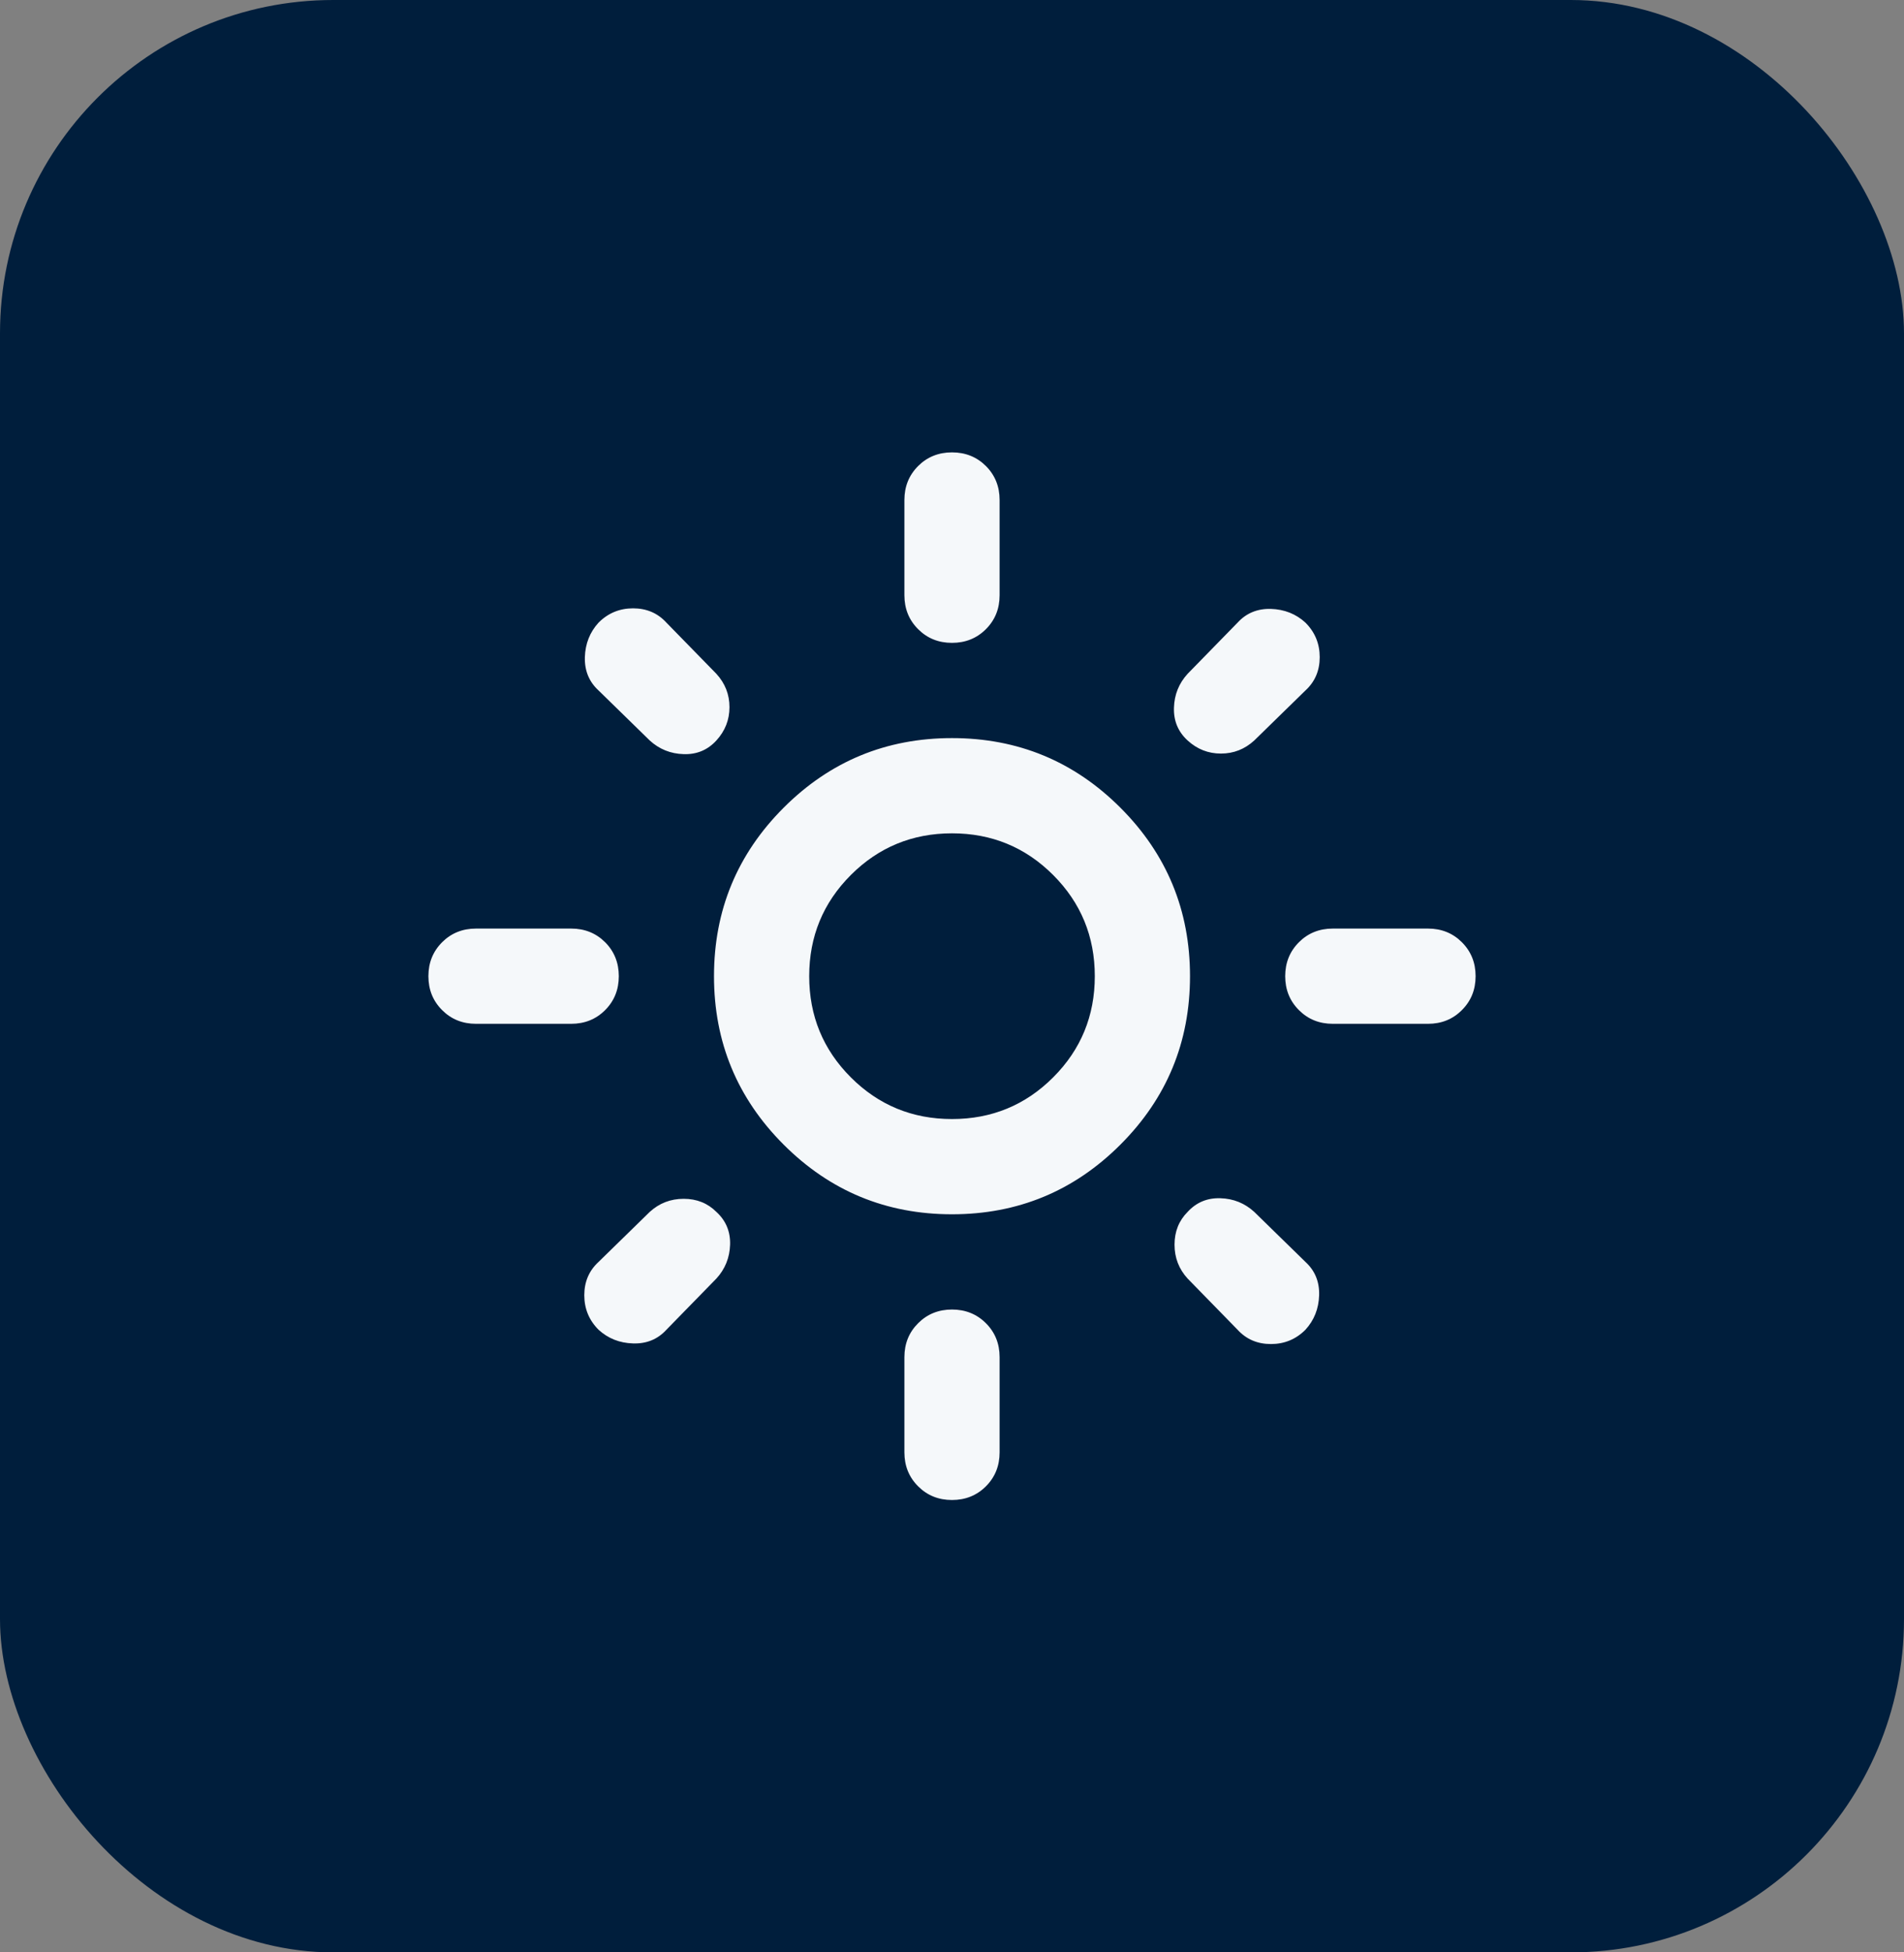 <svg width="40" height="41" viewBox="0 0 40 41" fill="none" xmlns="http://www.w3.org/2000/svg">
<rect x="0" y="0" width="40" height="41" fill="#808080" stroke="none"/>
<rect width="40" height="41" rx="7" fill="#001E3C"/>
<path d="M20 23.5C20.833 23.5 21.542 23.208 22.125 22.625C22.708 22.042 23 21.333 23 20.5C23 19.667 22.708 18.958 22.125 18.375C21.542 17.792 20.833 17.5 20 17.5C19.167 17.5 18.458 17.792 17.875 18.375C17.292 18.958 17 19.667 17 20.5C17 21.333 17.292 22.042 17.875 22.625C18.458 23.208 19.167 23.5 20 23.5ZM20 25.5C18.617 25.5 17.438 25.012 16.463 24.037C15.488 23.062 15 21.883 15 20.5C15 19.117 15.488 17.937 16.463 16.962C17.438 15.987 18.617 15.5 20 15.5C21.383 15.5 22.563 15.987 23.538 16.962C24.513 17.937 25 19.117 25 20.5C25 21.883 24.513 23.062 23.538 24.037C22.563 25.012 21.383 25.5 20 25.5ZM10 21.5C9.717 21.5 9.479 21.404 9.288 21.212C9.096 21.021 9 20.783 9 20.5C9 20.217 9.096 19.979 9.288 19.787C9.479 19.596 9.717 19.5 10 19.5H12C12.283 19.5 12.521 19.596 12.713 19.787C12.904 19.979 13 20.217 13 20.5C13 20.783 12.904 21.021 12.713 21.212C12.521 21.404 12.283 21.5 12 21.5H10ZM28 21.5C27.717 21.5 27.479 21.404 27.288 21.212C27.096 21.021 27 20.783 27 20.5C27 20.217 27.096 19.979 27.288 19.787C27.479 19.596 27.717 19.5 28 19.5H30C30.283 19.5 30.521 19.596 30.712 19.787C30.904 19.979 31 20.217 31 20.5C31 20.783 30.904 21.021 30.712 21.212C30.521 21.404 30.283 21.5 30 21.5H28ZM20 13.5C19.717 13.5 19.479 13.404 19.288 13.212C19.096 13.021 19 12.783 19 12.5V10.5C19 10.217 19.096 9.979 19.288 9.787C19.479 9.596 19.717 9.5 20 9.5C20.283 9.5 20.521 9.596 20.713 9.787C20.904 9.979 21 10.217 21 10.5V12.5C21 12.783 20.904 13.021 20.713 13.212C20.521 13.404 20.283 13.5 20 13.5ZM20 31.5C19.717 31.5 19.479 31.404 19.288 31.212C19.096 31.021 19 30.783 19 30.5V28.5C19 28.217 19.096 27.979 19.288 27.788C19.479 27.596 19.717 27.5 20 27.5C20.283 27.5 20.521 27.596 20.713 27.788C20.904 27.979 21 28.217 21 28.5V30.5C21 30.783 20.904 31.021 20.713 31.212C20.521 31.404 20.283 31.5 20 31.5ZM13.65 15.55L12.575 14.5C12.375 14.317 12.279 14.083 12.287 13.8C12.296 13.517 12.392 13.275 12.575 13.075C12.775 12.875 13.017 12.775 13.3 12.775C13.583 12.775 13.817 12.875 14 13.075L15.05 14.15C15.233 14.35 15.325 14.583 15.325 14.85C15.325 15.117 15.233 15.35 15.05 15.55C14.867 15.75 14.638 15.846 14.363 15.837C14.088 15.829 13.85 15.733 13.65 15.55ZM26 27.925L24.95 26.85C24.767 26.65 24.675 26.413 24.675 26.138C24.675 25.863 24.767 25.633 24.95 25.45C25.133 25.25 25.363 25.154 25.638 25.163C25.913 25.171 26.15 25.267 26.35 25.45L27.425 26.5C27.625 26.683 27.721 26.917 27.713 27.2C27.704 27.483 27.608 27.725 27.425 27.925C27.225 28.125 26.983 28.225 26.7 28.225C26.417 28.225 26.183 28.125 26 27.925ZM24.95 15.55C24.75 15.367 24.654 15.137 24.663 14.862C24.671 14.587 24.767 14.35 24.95 14.15L26 13.075C26.183 12.875 26.417 12.779 26.7 12.787C26.983 12.796 27.225 12.892 27.425 13.075C27.625 13.275 27.725 13.517 27.725 13.8C27.725 14.083 27.625 14.317 27.425 14.5L26.35 15.55C26.15 15.733 25.917 15.825 25.65 15.825C25.383 15.825 25.15 15.733 24.95 15.55ZM12.575 27.925C12.375 27.725 12.275 27.483 12.275 27.2C12.275 26.917 12.375 26.683 12.575 26.5L13.65 25.45C13.85 25.267 14.088 25.175 14.363 25.175C14.638 25.175 14.867 25.267 15.05 25.45C15.25 25.633 15.346 25.863 15.338 26.138C15.329 26.413 15.233 26.65 15.05 26.85L14 27.925C13.817 28.125 13.583 28.221 13.3 28.212C13.017 28.204 12.775 28.108 12.575 27.925Z" fill="#F5F8FA"/>
</svg>
